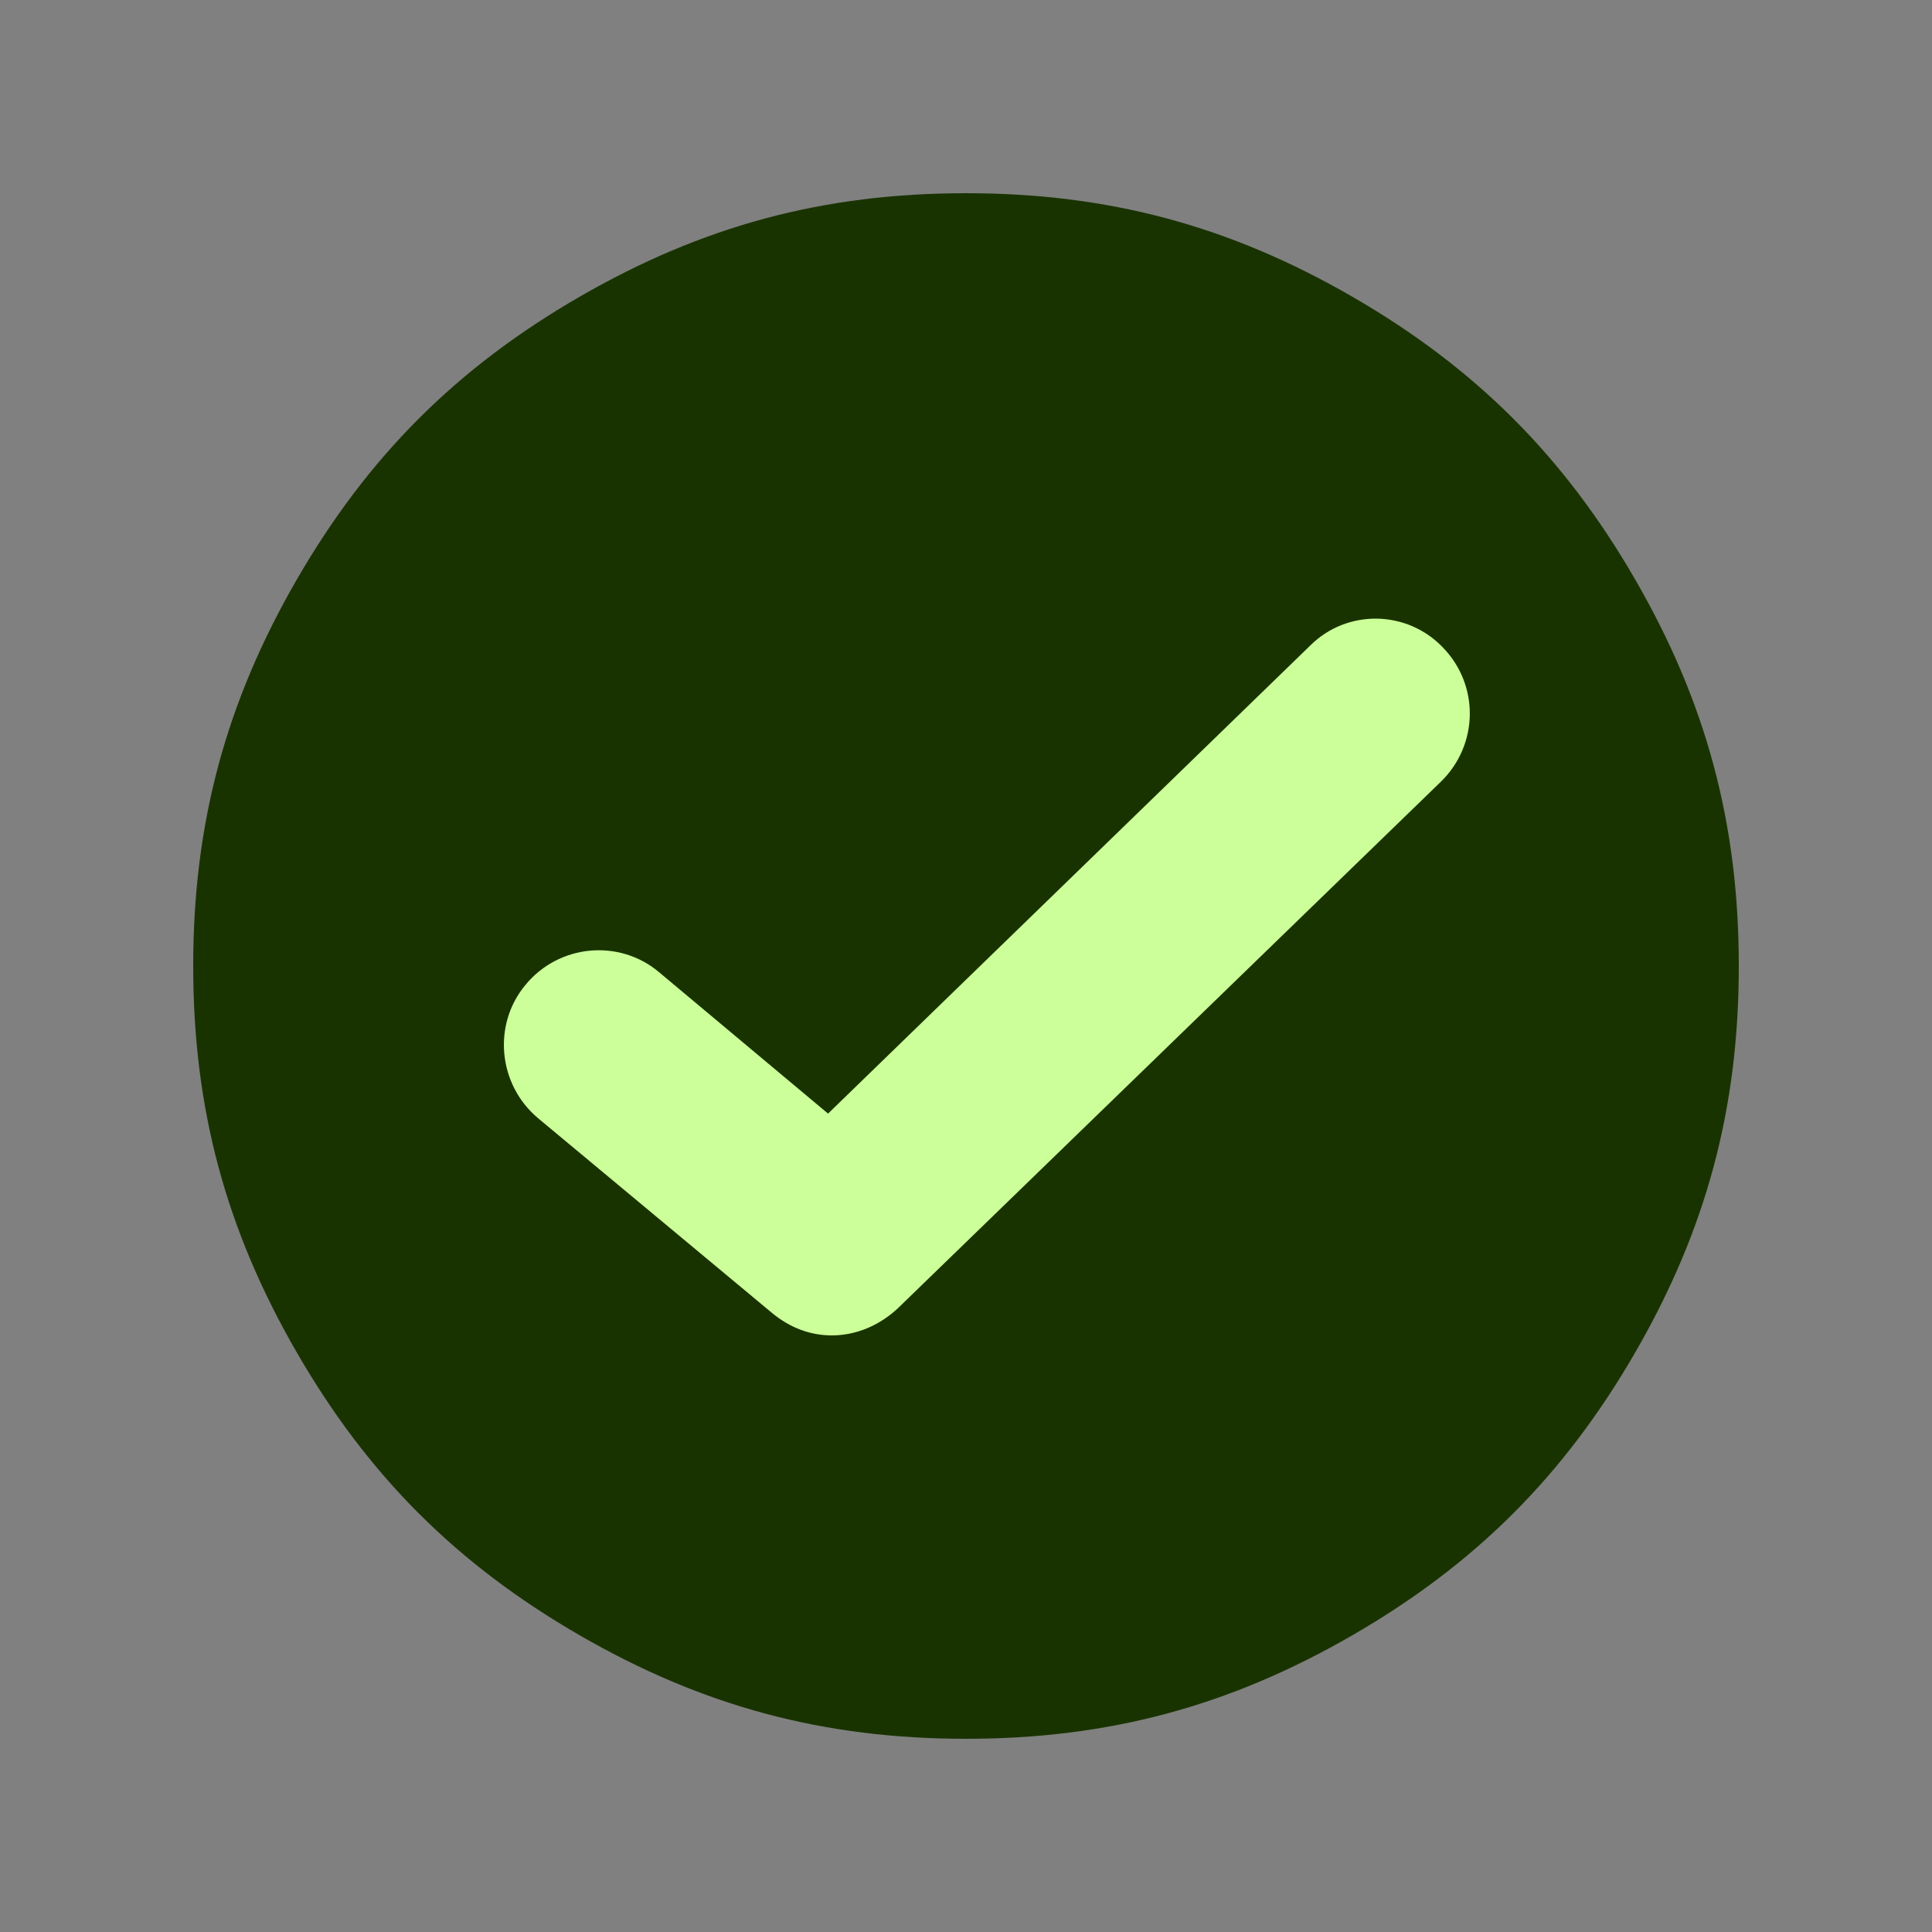 <?xml version="1.0" encoding="UTF-8"?>

<svg version="1.2" baseProfile="tiny" width="100mm" height="100mm" viewBox="0 0 10000 10000" preserveAspectRatio="xMidYMid" fill-rule="evenodd" stroke-width="28.222" stroke-linejoin="round" xmlns="http://www.w3.org/2000/svg" xmlns:xlink="http://www.w3.org/1999/xlink" xml:space="preserve">
 <rect x="0" y="0" width="10000" height="10000" fill="#808080" stroke="none"/>
 <g visibility="visible" id="MasterSlide_1_Standard">
  <desc>Master slide
  </desc>
  <rect fill="none" stroke="none" x="0" y="0" width="10000" height="10000"/>
 </g>
 <g visibility="visible" id="Slide_1_page45">
  <g>
   <path fill="rgb(25,51,0)" stroke="none" d="M 5000,9000 C 4264,9000 3637,8832 3000,8464 2363,8096 1904,7637 1536,7000 1168,6363 1000,5736 1000,5000 1000,4264 1168,3637 1536,3000 1904,2363 2363,1904 3000,1536 3637,1168 4264,1000 5000,1000 5736,1000 6363,1168 7000,1536 7637,1904 8096,2363 8464,3000 8832,3637 9000,4264 9000,5000 9000,5736 8832,6363 8464,7000 8096,7637 7637,8096 7000,8464 6363,8832 5736,9000 5000,9000 Z"/>
   <rect fill="none" stroke="none" x="1000" y="1000" width="8001" height="8001"/>
  </g>
  <g>
   <path fill="rgb(204,255,153)" stroke="none" d="M 4306,6912 C 4196,6912 4090,6874 3995,6795 L 2784,5787 C 2578,5613 2549,5305 2718,5100 2892,4886 3205,4859 3410,5031 L 4286,5764 6781,3342 C 6972,3151 7283,3157 7468,3351 7659,3547 7653,3857 7457,4047 L 4648,6771 C 4552,6861 4430,6912 4306,6912 Z"/>
   <rect fill="none" stroke="none" x="2608" y="3202" width="5001" height="3711"/>
  </g>
 </g>
</svg>